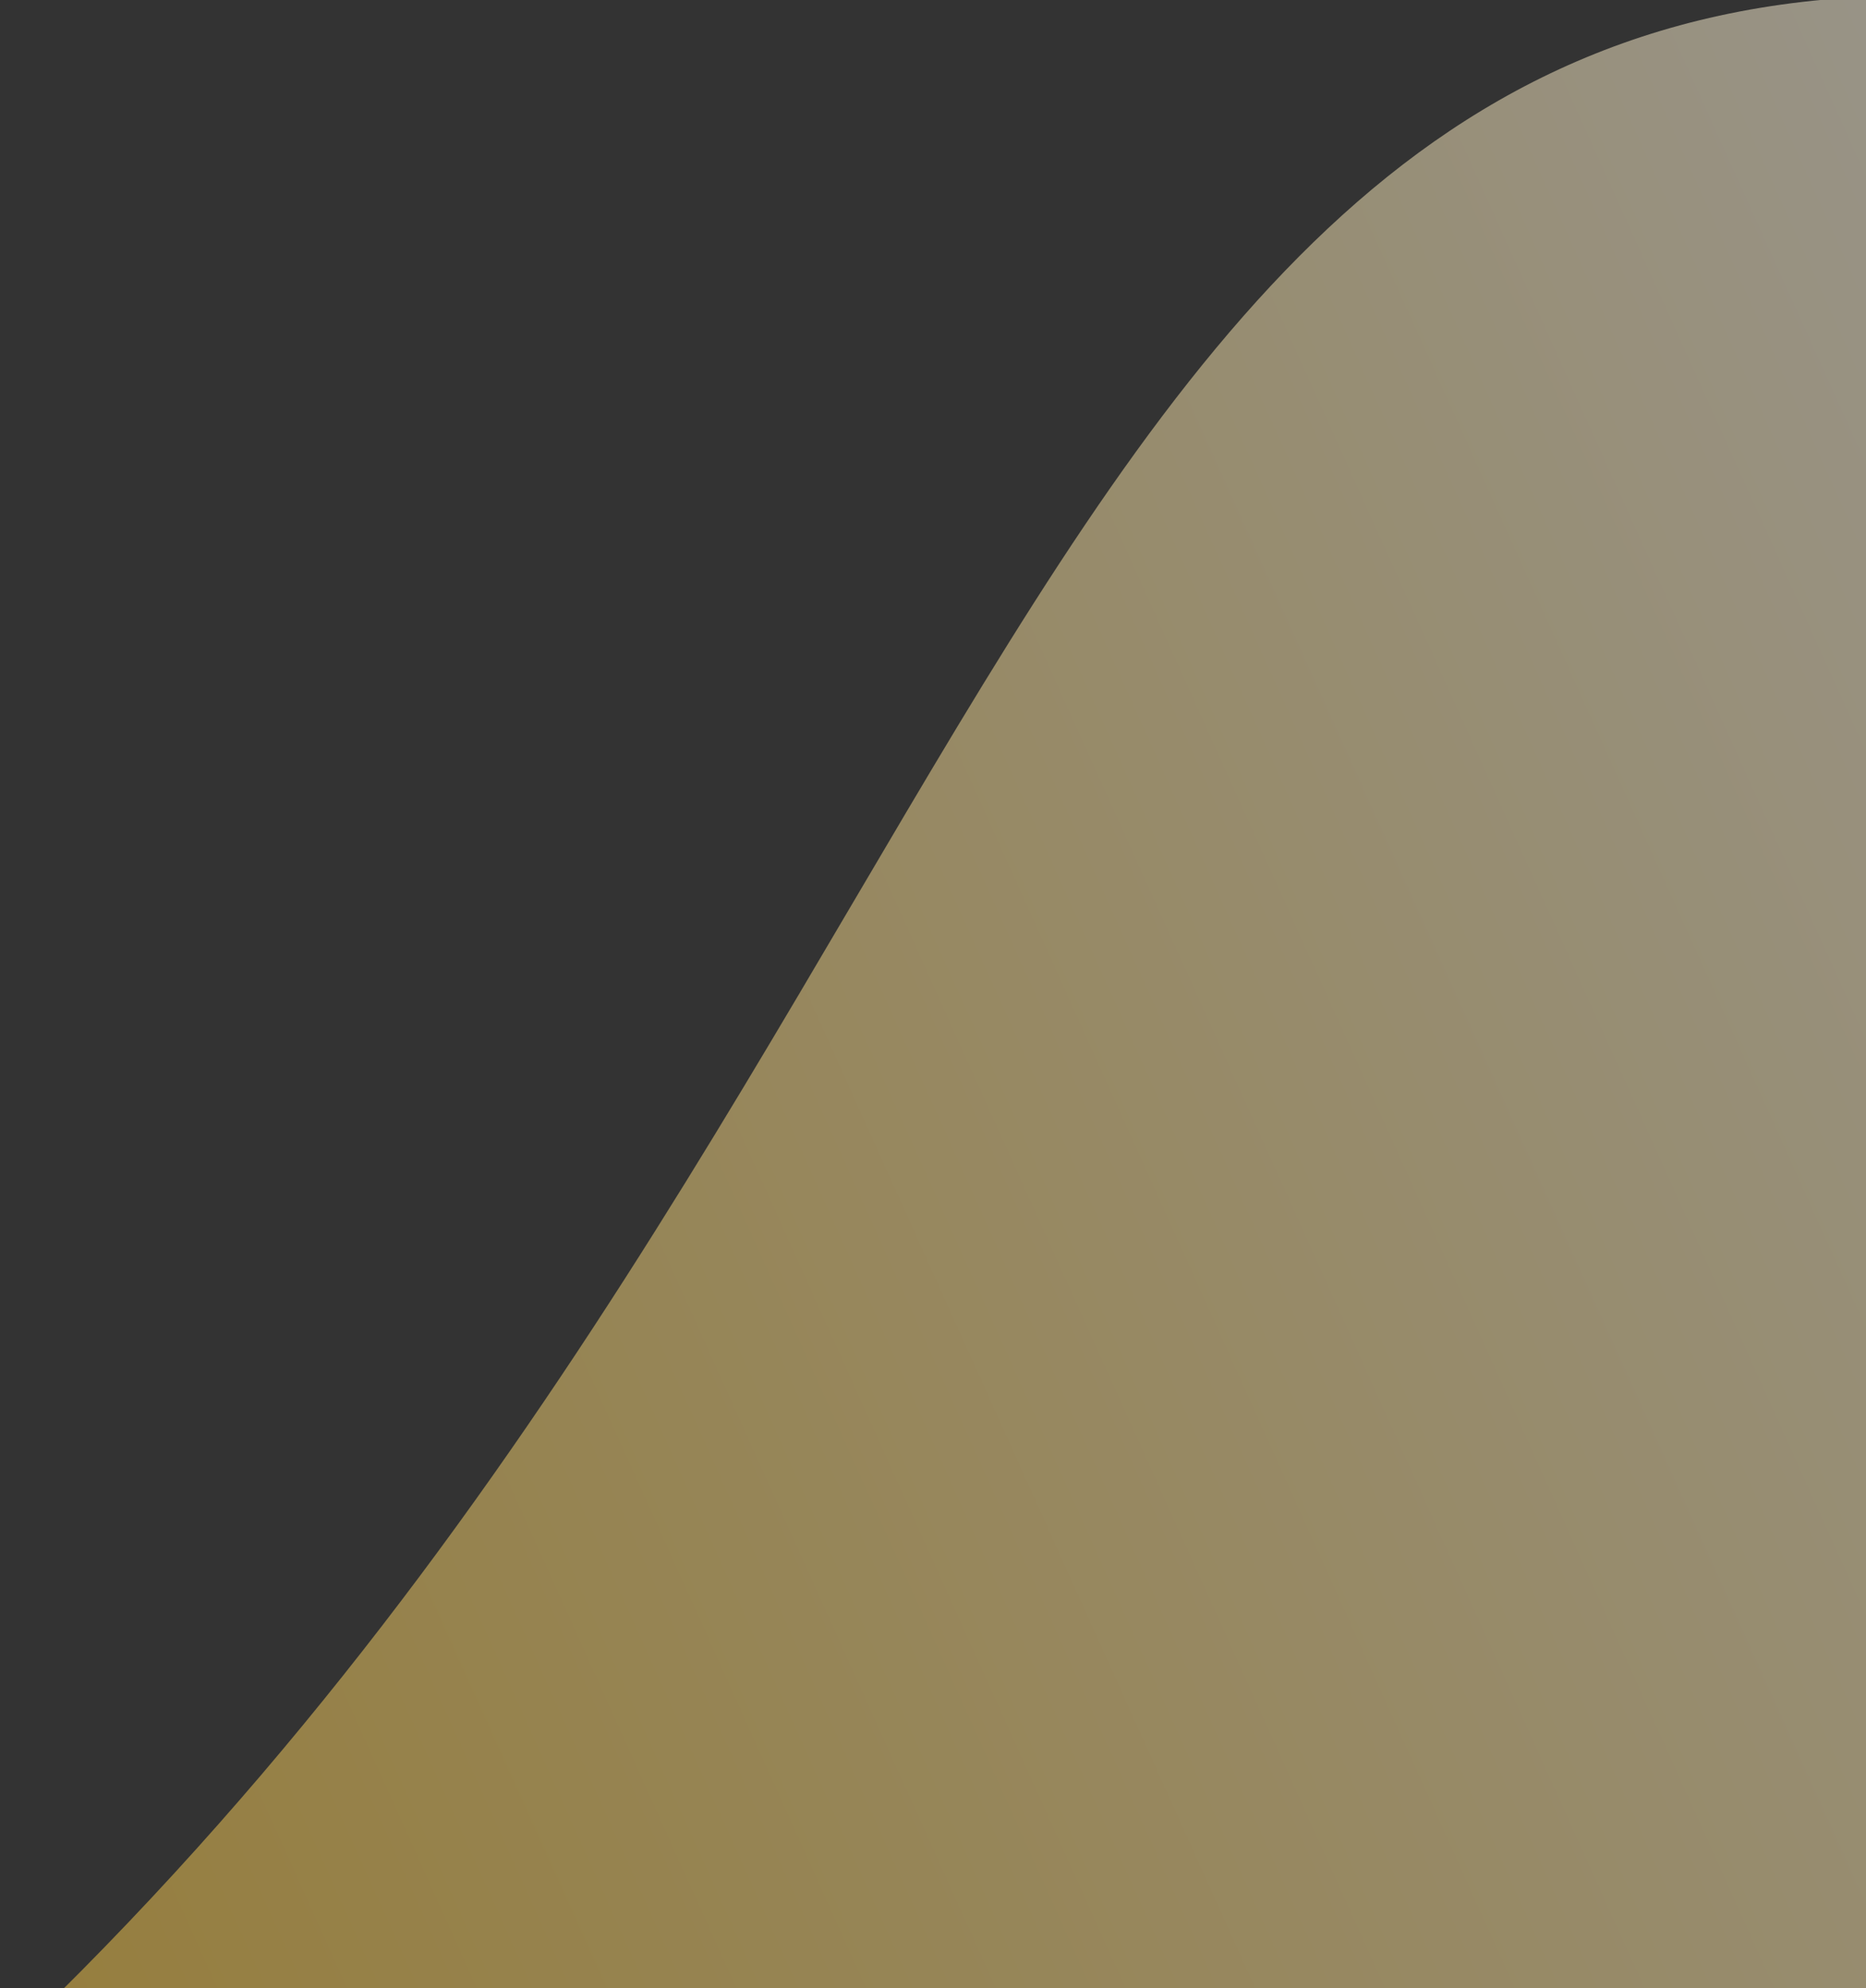 <svg width="213" height="227" viewBox="0 0 213 227" fill="none" xmlns="http://www.w3.org/2000/svg">
<rect x="0" y="0" width="213" height="227" fill="#333333" stroke="none"/>
<g clip-path="url(#clip0_79_12)">
<path opacity="0.5" d="M-40.987 267.848C111.523 158.766 105.115 -0.5 218.5 -0.5C331.885 -0.5 409 140.885 409 254.423C409 367.96 317.084 460 203.699 460C90.314 460 -193.496 376.93 -40.987 267.848Z" fill="url(#paint0_linear_79_12)"/>
</g>
<defs>
<linearGradient id="paint0_linear_79_12" x1="-85" y1="361.244" x2="364.373" y2="158.8" gradientUnits="userSpaceOnUse">
<stop stop-color="#F7B606"/>
<stop offset="1" stop-color="white"/>
</linearGradient>
<clipPath id="clip0_79_12">
<rect width="213" height="227" fill="white"/>
</clipPath>
</defs>
</svg>
